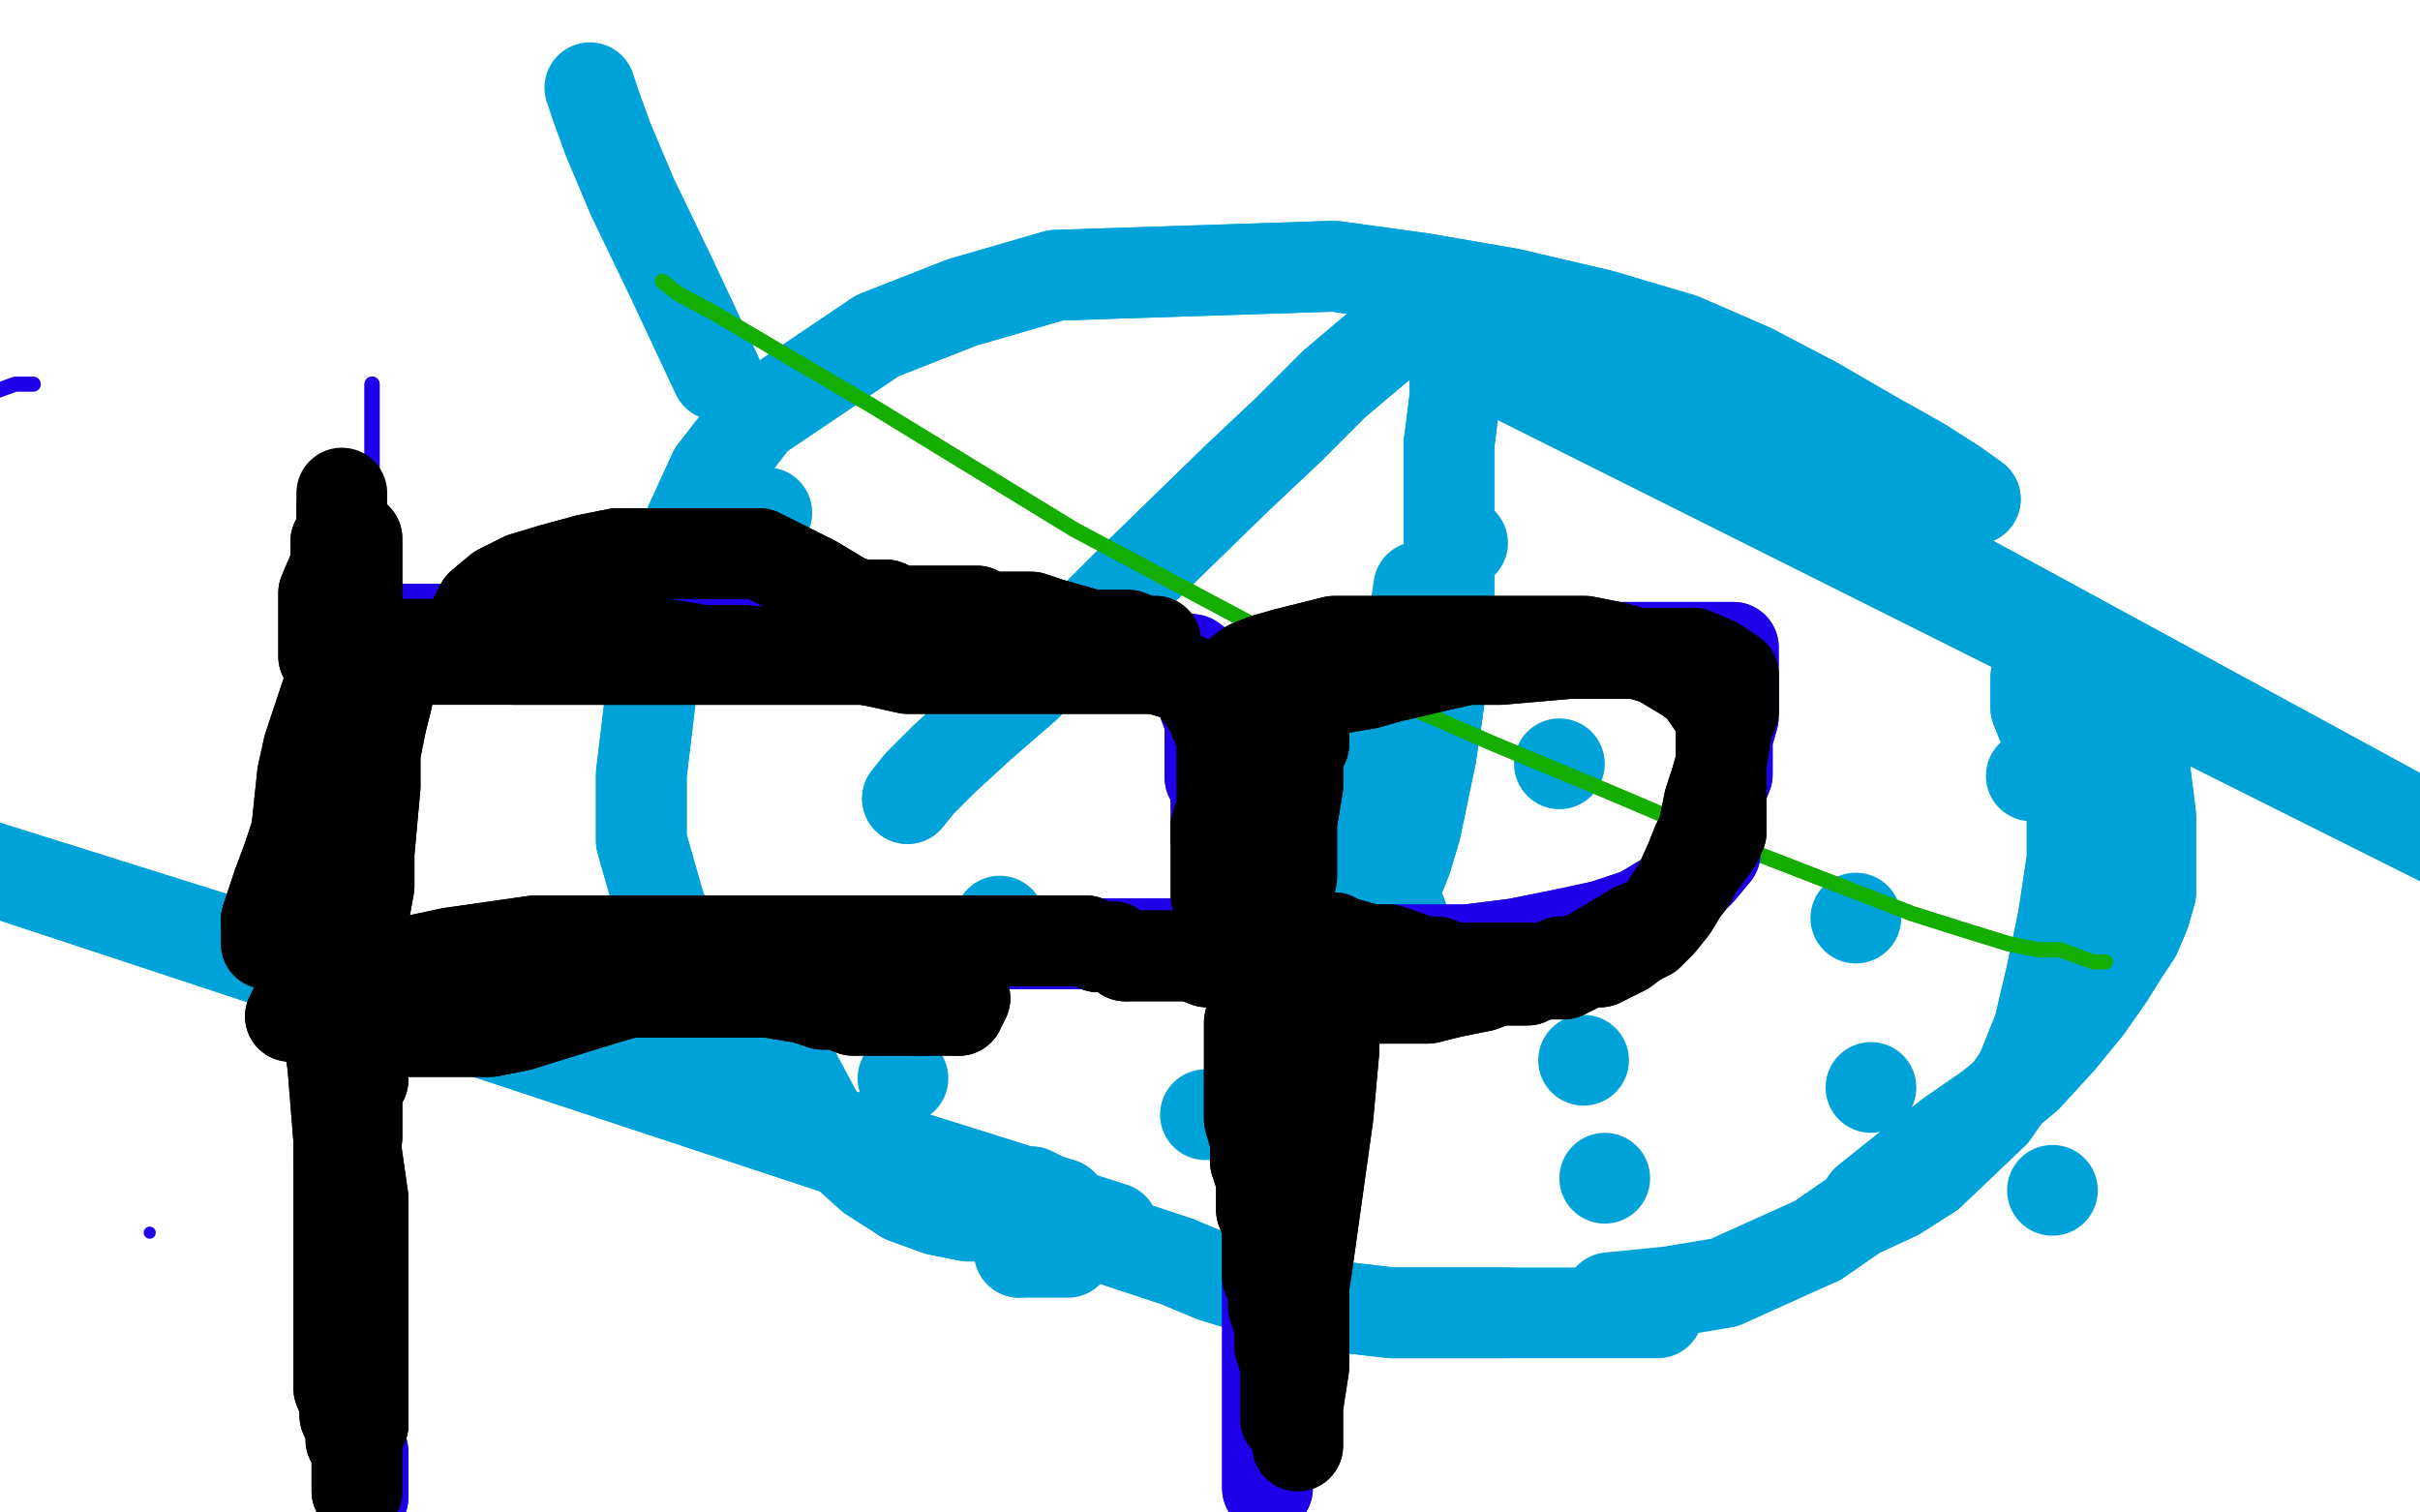 <?xml version="1.0" standalone="no"?>
<!DOCTYPE svg PUBLIC "-//W3C//DTD SVG 1.1//EN"
"http://www.w3.org/Graphics/SVG/1.1/DTD/svg11.dtd">

<svg width="800" height="500" version="1.1" xmlns="http://www.w3.org/2000/svg" xmlns:xlink="http://www.w3.org/1999/xlink" style="stroke-antialiasing: false"><desc>This SVG has been created on https://colorillo.com/</desc><rect x='0' y='0' width='800' height='500' style='fill: rgb(255,255,255); stroke-width:0' /><polyline points="11,127 5,127 5,127 -6,131 -6,131" style="fill: none; stroke: #1e00e9; stroke-width: 5; stroke-linejoin: round; stroke-linecap: round; stroke-antialiasing: false; stroke-antialias: 0; opacity: 1.0"/>
<polyline points="123,127 123,135 123,135 123,147 123,147 123,165 123,165 123,188 123,188 123,213 123,213 125,251 127,262 127,269 127,273" style="fill: none; stroke: #1e00e9; stroke-width: 5; stroke-linejoin: round; stroke-linecap: round; stroke-antialiasing: false; stroke-antialias: 0; opacity: 1.0"/>
<polyline points="123,127 123,135 123,135 123,147 123,147 123,165 123,165 123,188 123,188 123,213 125,251 127,262 127,269 127,273 127,277 127,281 127,286 127,291 127,295 127,299 127,303" style="fill: none; stroke: #1e00e9; stroke-width: 5; stroke-linejoin: round; stroke-linecap: round; stroke-antialiasing: false; stroke-antialias: 0; opacity: 1.0"/>
<polyline points="127,273 127,277 127,281 127,286 127,291 127,295 127,299" style="fill: none; stroke: #1e00e9; stroke-width: 5; stroke-linejoin: round; stroke-linecap: round; stroke-antialiasing: false; stroke-antialias: 0; opacity: 1.0"/>
<circle cx="253.5" cy="169.5" r="15" style="fill: #00a3d9; stroke-antialiasing: false; stroke-antialias: 0; opacity: 1.0"/>
<circle cx="671.5" cy="256.5" r="15" style="fill: #00a3d9; stroke-antialiasing: false; stroke-antialias: 0; opacity: 1.0"/>
<polyline points="535,309 539,309 539,309" style="fill: none; stroke: #00a3d9; stroke-width: 30; stroke-linejoin: round; stroke-linecap: round; stroke-antialiasing: false; stroke-antialias: 0; opacity: 1.0"/>
<circle cx="618.5" cy="359.5" r="15" style="fill: #00a3d9; stroke-antialiasing: false; stroke-antialias: 0; opacity: 1.0"/>
<circle cx="530.5" cy="389.5" r="15" style="fill: #00a3d9; stroke-antialiasing: false; stroke-antialias: 0; opacity: 1.0"/>
<circle cx="678.5" cy="393.5" r="15" style="fill: #00a3d9; stroke-antialiasing: false; stroke-antialias: 0; opacity: 1.0"/>
<circle cx="613.5" cy="303.5" r="15" style="fill: #00a3d9; stroke-antialiasing: false; stroke-antialias: 0; opacity: 1.0"/>
<circle cx="697.5" cy="304.5" r="15" style="fill: #00a3d9; stroke-antialiasing: false; stroke-antialias: 0; opacity: 1.0"/>
<circle cx="523.5" cy="350.5" r="15" style="fill: #00a3d9; stroke-antialiasing: false; stroke-antialias: 0; opacity: 1.0"/>
<circle cx="515.5" cy="252.5" r="15" style="fill: #00a3d9; stroke-antialiasing: false; stroke-antialias: 0; opacity: 1.0"/>
<circle cx="398.5" cy="368.5" r="15" style="fill: #00a3d9; stroke-antialiasing: false; stroke-antialias: 0; opacity: 1.0"/>
<circle cx="483.5" cy="179.5" r="15" style="fill: #00a3d9; stroke-antialiasing: false; stroke-antialias: 0; opacity: 1.0"/>
<circle cx="463.5" cy="302.5" r="15" style="fill: #00a3d9; stroke-antialiasing: false; stroke-antialias: 0; opacity: 1.0"/>
<circle cx="428.5" cy="279.5" r="15" style="fill: #00a3d9; stroke-antialiasing: false; stroke-antialias: 0; opacity: 1.0"/>
<circle cx="449.5" cy="250.5" r="15" style="fill: #00a3d9; stroke-antialiasing: false; stroke-antialias: 0; opacity: 1.0"/>
<circle cx="422.5" cy="250.5" r="15" style="fill: #00a3d9; stroke-antialiasing: false; stroke-antialias: 0; opacity: 1.0"/>
<circle cx="330.5" cy="304.5" r="15" style="fill: #00a3d9; stroke-antialiasing: false; stroke-antialias: 0; opacity: 1.0"/>
<circle cx="304.5" cy="325.5" r="15" style="fill: #00a3d9; stroke-antialiasing: false; stroke-antialias: 0; opacity: 1.0"/>
<circle cx="298.5" cy="356.5" r="15" style="fill: #00a3d9; stroke-antialiasing: false; stroke-antialias: 0; opacity: 1.0"/>
<polyline points="653,165 646,160 646,160 635,153 635,153 619,144 619,144 600,133 600,133 579,122 579,122 556,112 556,112 529,104 499,97 470,92 441,88 349,91 318,100 290,111 250,138 236,156 225,180 218,206 212,256 212,278 218,299 225,318 234,333" style="fill: none; stroke: #00a3d9; stroke-width: 30; stroke-linejoin: round; stroke-linecap: round; stroke-antialiasing: false; stroke-antialias: 0; opacity: 1.0"/>
<polyline points="653,165 646,160 646,160 635,153 635,153 619,144 619,144 600,133 600,133 579,122 579,122 556,112 529,104 499,97 470,92 441,88 349,91 318,100 290,111 250,138 236,156 225,180 218,206 212,256 212,278 218,299 225,318 234,333 246,347 260,362 277,375 300,387" style="fill: none; stroke: #00a3d9; stroke-width: 30; stroke-linejoin: round; stroke-linecap: round; stroke-antialiasing: false; stroke-antialias: 0; opacity: 1.0"/>
<polyline points="617,397 622,393 622,393 632,385 632,385 645,375 645,375 658,366 658,366 670,356 670,356 681,344 681,344 690,333 697,323 702,315 706,309 709,302 711,295 711,289 711,280 711,276 711,270 709,254 705,240 702,235 699,231 690,226 685,226 681,224 677,224 673,224 673,229 673,234 675,239 679,243 682,248 685,268 685,284 682,304 678,323 674,340 668,355 659,368 638,388 627,395 614,401 601,410" style="fill: none; stroke: #00a3d9; stroke-width: 30; stroke-linejoin: round; stroke-linecap: round; stroke-antialiasing: false; stroke-antialias: 0; opacity: 1.0"/>
<polyline points="617,397 622,393 622,393 632,385 632,385 645,375 645,375 658,366 658,366 670,356 670,356 681,344 690,333 697,323 702,315 706,309 709,302 711,295 711,289 711,280 711,276 711,270 709,254 705,240 702,235 699,231 690,226 685,226 681,224 677,224 673,224 673,229 673,234 675,239 679,243 682,248 685,268 685,284 682,304 678,323 674,340 668,355 659,368 638,388 627,395 614,401 601,410 570,424 552,427 532,429" style="fill: none; stroke: #00a3d9; stroke-width: 30; stroke-linejoin: round; stroke-linecap: round; stroke-antialiasing: false; stroke-antialias: 0; opacity: 1.0"/>
<polyline points="337,402 333,402 333,402 327,402 327,402 320,402 320,402 310,400 310,400 299,396 299,396" style="fill: none; stroke: #00a3d9; stroke-width: 30; stroke-linejoin: round; stroke-linecap: round; stroke-antialiasing: false; stroke-antialias: 0; opacity: 1.0"/>
<polyline points="337,402 333,402 333,402 327,402 327,402 320,402 320,402 310,400 310,400 299,396 288,389 278,380 270,368 262,353 256,336" style="fill: none; stroke: #00a3d9; stroke-width: 30; stroke-linejoin: round; stroke-linecap: round; stroke-antialiasing: false; stroke-antialias: 0; opacity: 1.0"/>
<polyline points="343,401 341,405 341,405 339,409 339,409 337,414 337,414" style="fill: none; stroke: #00a3d9; stroke-width: 30; stroke-linejoin: round; stroke-linecap: round; stroke-antialiasing: false; stroke-antialias: 0; opacity: 1.0"/>
<polyline points="343,401 341,405 341,405 339,409 339,409 337,414 353,414" style="fill: none; stroke: #00a3d9; stroke-width: 30; stroke-linejoin: round; stroke-linecap: round; stroke-antialiasing: false; stroke-antialias: 0; opacity: 1.0"/>
<polyline points="341,394 345,396 345,396 -50,272 -50,272 351,398 351,398 -50,272 -50,272 368,406 368,406 -50,272 -50,272 389,417 389,417 401,422 401,422 414,426 428,429 443,432 460,434 479,434 498,434" style="fill: none; stroke: #00a3d9; stroke-width: 30; stroke-linejoin: round; stroke-linecap: round; stroke-antialiasing: false; stroke-antialias: 0; opacity: 1.0"/>
<polyline points="341,394 345,396 345,396 -50,272 -50,272 351,398 351,398 -50,272 -50,272 368,406 368,406 -50,272 -50,272 389,417 389,417 401,422 414,426 428,429 443,432 460,434 479,434 498,434 534,434 548,434" style="fill: none; stroke: #00a3d9; stroke-width: 30; stroke-linejoin: round; stroke-linecap: round; stroke-antialiasing: false; stroke-antialias: 0; opacity: 1.0"/>
<polyline points="195,29 197,35 197,35 201,46 201,46 209,65 209,65 222,92 222,92 237,124 237,124" style="fill: none; stroke: #00a3d9; stroke-width: 30; stroke-linejoin: round; stroke-linecap: round; stroke-antialiasing: false; stroke-antialias: 0; opacity: 1.0"/>
<polyline points="300,264 304,259 304,259 312,251 312,251 324,240 324,240 339,227 339,227 355,211 355,211 372,194 372,194 409,158 426,142 441,127 454,116 465,107 843,296 474,101 843,296 479,98 843,296 483,101 483,107 481,117 481,131 479,147" style="fill: none; stroke: #00a3d9; stroke-width: 30; stroke-linejoin: round; stroke-linecap: round; stroke-antialiasing: false; stroke-antialias: 0; opacity: 1.0"/>
<polyline points="473,250 468,274 465,284 461,294 457,305 452,316 448,327" style="fill: none; stroke: #00a3d9; stroke-width: 30; stroke-linejoin: round; stroke-linecap: round; stroke-antialiasing: false; stroke-antialias: 0; opacity: 1.0"/>
<polyline points="479,147 479,185 479,204 477,222 475,237 473,250" style="fill: none; stroke: #00a3d9; stroke-width: 30; stroke-linejoin: round; stroke-linecap: round; stroke-antialiasing: false; stroke-antialias: 0; opacity: 1.0"/>
<polyline points="448,327 444,336 436,350 433,355" style="fill: none; stroke: #00a3d9; stroke-width: 30; stroke-linejoin: round; stroke-linecap: round; stroke-antialiasing: false; stroke-antialias: 0; opacity: 1.0"/>
<polyline points="300,264 304,259 304,259 312,251 312,251 324,240 324,240 339,227 339,227 355,211 355,211 372,194 409,158 426,142 441,127 454,116 465,107 843,296 474,101 843,296 479,98 843,296 483,101 483,107 481,117 481,131 479,147 479,185 479,204 477,222 475,237 473,250 468,274 465,284 461,294 457,305 452,316 448,327 444,336 436,350 433,355 438,341 448,311 459,262 469,194" style="fill: none; stroke: #00a3d9; stroke-width: 30; stroke-linejoin: round; stroke-linecap: round; stroke-antialiasing: false; stroke-antialias: 0; opacity: 1.0"/>
<polyline points="219,93 224,97 224,97 237,104 237,104 259,117 259,117 288,134 288,134 355,175 355,175 462,232 494,246 530,261 570,278 632,302 651,308 664,312 674,314 681,314" style="fill: none; stroke: #14ae00; stroke-width: 5; stroke-linejoin: round; stroke-linecap: round; stroke-antialiasing: false; stroke-antialias: 0; opacity: 1.0"/>
<polyline points="219,93 224,97 224,97 237,104 237,104 259,117 259,117 288,134 288,134 355,175 462,232 494,246 530,261 570,278 632,302 651,308 664,312 674,314 681,314 692,318 696,318" style="fill: none; stroke: #14ae00; stroke-width: 5; stroke-linejoin: round; stroke-linecap: round; stroke-antialiasing: false; stroke-antialias: 0; opacity: 1.0"/>
<circle cx="49.5" cy="407.5" r="2" style="fill: #1e00e9; stroke-antialiasing: false; stroke-antialias: 0; opacity: 1.0"/>
<polyline points="120,495 120,488 120,488 120,480 120,480 118,472 118,472 118,465 118,465 116,459 116,459 116,452 116,452 116,435 114,427 114,419 114,412 114,407 114,402" style="fill: none; stroke: #1e00e9; stroke-width: 30; stroke-linejoin: round; stroke-linecap: round; stroke-antialiasing: false; stroke-antialias: 0; opacity: 1.0"/>
<polyline points="114,376 114,371 114,367" style="fill: none; stroke: #1e00e9; stroke-width: 30; stroke-linejoin: round; stroke-linecap: round; stroke-antialiasing: false; stroke-antialias: 0; opacity: 1.0"/>
<polyline points="114,402 114,390 114,385 114,380 114,376" style="fill: none; stroke: #1e00e9; stroke-width: 30; stroke-linejoin: round; stroke-linecap: round; stroke-antialiasing: false; stroke-antialias: 0; opacity: 1.0"/>
<polyline points="114,351 114,347 114,343 114,339" style="fill: none; stroke: #1e00e9; stroke-width: 30; stroke-linejoin: round; stroke-linecap: round; stroke-antialiasing: false; stroke-antialias: 0; opacity: 1.0"/>
<polyline points="114,367 114,363 114,359 114,355 114,351" style="fill: none; stroke: #1e00e9; stroke-width: 30; stroke-linejoin: round; stroke-linecap: round; stroke-antialiasing: false; stroke-antialias: 0; opacity: 1.0"/>
<polyline points="114,339 114,335 114,331 112,327 116,324 121,322 127,320 133,320 139,320 145,318 152,318 159,318 167,318 182,316 189,316 204,314 219,314 233,314 239,314 245,314 251,314 257,312 262,312 268,312 279,312 284,312 297,312 305,312 312,312 319,312 326,312 333,312 349,312 357,312 365,312 372,312 389,312 394,312 398,312 402,312 406,312" style="fill: none; stroke: #1e00e9; stroke-width: 30; stroke-linejoin: round; stroke-linecap: round; stroke-antialiasing: false; stroke-antialias: 0; opacity: 1.0"/>
<polyline points="406,308 406,303 406,299 406,294 404,289 404,281" style="fill: none; stroke: #1e00e9; stroke-width: 30; stroke-linejoin: round; stroke-linecap: round; stroke-antialiasing: false; stroke-antialias: 0; opacity: 1.0"/>
<polyline points="404,281 402,277 402,273 402,269 402,265 402,261" style="fill: none; stroke: #1e00e9; stroke-width: 30; stroke-linejoin: round; stroke-linecap: round; stroke-antialiasing: false; stroke-antialias: 0; opacity: 1.0"/>
<polyline points="406,312 406,308" style="fill: none; stroke: #1e00e9; stroke-width: 30; stroke-linejoin: round; stroke-linecap: round; stroke-antialiasing: false; stroke-antialias: 0; opacity: 1.0"/>
<polyline points="400,238 398,233 398,229 398,225" style="fill: none; stroke: #1e00e9; stroke-width: 30; stroke-linejoin: round; stroke-linecap: round; stroke-antialiasing: false; stroke-antialias: 0; opacity: 1.0"/>
<polyline points="402,261 400,257 400,252 400,247 400,242 400,238" style="fill: none; stroke: #1e00e9; stroke-width: 30; stroke-linejoin: round; stroke-linecap: round; stroke-antialiasing: false; stroke-antialias: 0; opacity: 1.0"/>
<polyline points="398,225 398,221 394,218 376,216 369,216 362,216 356,216 350,216 345,216 339,214 332,214 325,214 311,214 304,214 290,214 282,214 273,214 245,212 227,210 208,208 189,208 171,208 144,208 134,208 128,208 124,208 120,208 116,208 114,212 112,220 110,229 110,238 108,253 106,260 106,267 106,273 106,279 106,285 106,289 106,293 106,297 106,301 106,305" style="fill: none; stroke: #1e00e9; stroke-width: 30; stroke-linejoin: round; stroke-linecap: round; stroke-antialiasing: false; stroke-antialias: 0; opacity: 1.0"/>
<polyline points="120,495 120,488 120,488 120,480 120,480 118,472 118,472 118,465 118,465 116,459 116,459 116,452 116,435 114,427 114,419 114,412 114,407 114,402 114,390 114,385 114,380 114,376 114,371 114,367 114,363 114,359 114,355 114,351 114,347 114,343 114,339 114,335 114,331 112,327 116,324 121,322 127,320 133,320 139,320 145,318 152,318 159,318 167,318 182,316 189,316 204,314 219,314 233,314 239,314 245,314 251,314 257,312 262,312 268,312 279,312 284,312 297,312 305,312 312,312 319,312 326,312 333,312 349,312 357,312 365,312 372,312 389,312 394,312 398,312 402,312 406,312 406,308 406,303 406,299 406,294 404,289 404,281 402,277 402,273 402,269 402,265 402,261 400,257 400,252 400,247 400,242 400,238 398,233 398,229 398,225 398,221 394,218 376,216 369,216 362,216 356,216 350,216 345,216 339,214 332,214 325,214 311,214 304,214 290,214 282,214 273,214 245,212 227,210 208,208 189,208 171,208 144,208 134,208 128,208 124,208 120,208 116,208 114,212 112,220 110,229 110,238 108,253 106,260 106,267 106,273 106,279 106,285 106,289 106,293 106,297 106,301 106,305 106,309" style="fill: none; stroke: #1e00e9; stroke-width: 30; stroke-linejoin: round; stroke-linecap: round; stroke-antialiasing: false; stroke-antialias: 0; opacity: 1.0"/>
<polyline points="419,308 419,313 419,313 419,319 419,319 419,324 419,324 419,329 419,329 419,334 419,334 419,338 419,342 419,347 419,352 419,358 419,364 419,377 419,388 419,393 419,401 419,405 419,409 419,414 419,419 419,428 419,432 419,436 419,441 419,445 419,450 419,459 419,464 419,468 419,472 419,476 419,480 419,484 419,488 419,492" style="fill: none; stroke: #1e00e9; stroke-width: 30; stroke-linejoin: round; stroke-linecap: round; stroke-antialiasing: false; stroke-antialias: 0; opacity: 1.0"/>
<polyline points="419,308 419,313 419,313 419,319 419,319 419,324 419,324 419,329 419,329 419,334 419,338 419,342 419,347 419,352 419,358 419,364 419,377 419,388 419,393 419,401 419,405 419,409 419,414 419,419 419,428 419,432 419,436 419,441 419,445 419,450 419,459 419,464 419,468 419,472 419,476 419,480 419,484 419,488 419,492" style="fill: none; stroke: #1e00e9; stroke-width: 30; stroke-linejoin: round; stroke-linecap: round; stroke-antialiasing: false; stroke-antialias: 0; opacity: 1.0"/>
<polyline points="399,233 404,231 404,231 409,231 409,231 415,229 415,229 423,226 423,226 434,223 434,223 458,218 470,216 481,214 502,214 512,214 532,214 541,214 548,214 555,214 561,214 569,214 573,214 573,221 573,229 573,237 571,244 571,250 571,256 569,261 569,265 569,269 569,273 567,278 567,282 562,288 557,293 542,302 530,306 516,309 501,312 485,314 455,314 441,314 429,314 413,314 408,314 404,314" style="fill: none; stroke: #1e00e9; stroke-width: 30; stroke-linejoin: round; stroke-linecap: round; stroke-antialiasing: false; stroke-antialias: 0; opacity: 1.0"/>
<polyline points="399,233 404,231 404,231 409,231 409,231 415,229 415,229 423,226 423,226 434,223 458,218 470,216 481,214 502,214 512,214 532,214 541,214 548,214 555,214 561,214 569,214 573,214 573,221 573,229 573,237 571,244 571,250 571,256 569,261 569,265 569,269 569,273 567,278 567,282 562,288 557,293 542,302 530,306 516,309 501,312 485,314 455,314 441,314 429,314 413,314 408,314 404,314" style="fill: none; stroke: #1e00e9; stroke-width: 30; stroke-linejoin: round; stroke-linecap: round; stroke-antialiasing: false; stroke-antialias: 0; opacity: 1.0"/>
<polyline points="108,321 108,325 108,325 108,329 108,329 108,334 108,334 108,339 108,339 110,352 110,352 112,377 112,384 114,391 114,397 116,403 116,408 116,413 116,418 116,422 118,430 118,435 118,439 118,443" style="fill: none; stroke: #000000; stroke-width: 30; stroke-linejoin: round; stroke-linecap: round; stroke-antialiasing: false; stroke-antialias: 0; opacity: 1.0"/>
<polyline points="120,466 120,471" style="fill: none; stroke: #000000; stroke-width: 30; stroke-linejoin: round; stroke-linecap: round; stroke-antialiasing: false; stroke-antialias: 0; opacity: 1.0"/>
<polyline points="118,443 118,447 118,451 120,456 120,461 120,466" style="fill: none; stroke: #000000; stroke-width: 30; stroke-linejoin: round; stroke-linecap: round; stroke-antialiasing: false; stroke-antialias: 0; opacity: 1.0"/>
<polyline points="120,471 120,467 120,463 120,459 120,455 120,451 120,446 120,439 120,432 120,418 120,413 120,408 120,403 120,396 118,382 116,375 116,368 114,362 114,357" style="fill: none; stroke: #000000; stroke-width: 30; stroke-linejoin: round; stroke-linecap: round; stroke-antialiasing: false; stroke-antialias: 0; opacity: 1.0"/>
<polyline points="114,357 114,353 112,349 112,356 112,363 112,370 112,377 112,383 112,387 112,402 112,409 112,416 112,422 112,427 112,432 112,437 112,441 112,445 112,450 112,459 114,464 114,468 116,472 116,476 118,480 118,485 118,489 118,493 118,489 118,485 118,479 118,472 118,465 118,459 118,453 118,443 118,437 116,431 116,425 116,410 116,400 116,390 114,381 114,372 114,359 114,355 114,351 114,347 114,343 121,341 129,341 139,341 151,341 162,341 172,339 188,334 201,330 208,328 214,328 220,328 231,328 235,328 239,328 248,328 254,328 266,330 272,332 277,332 282,334 287,334 291,334 296,334 300,334 304,334" style="fill: none; stroke: #000000; stroke-width: 30; stroke-linejoin: round; stroke-linecap: round; stroke-antialiasing: false; stroke-antialias: 0; opacity: 1.0"/>
<polyline points="317,334 319,330 317,326" style="fill: none; stroke: #000000; stroke-width: 30; stroke-linejoin: round; stroke-linecap: round; stroke-antialiasing: false; stroke-antialias: 0; opacity: 1.0"/>
<polyline points="304,334 308,334 313,334 317,334" style="fill: none; stroke: #000000; stroke-width: 30; stroke-linejoin: round; stroke-linecap: round; stroke-antialiasing: false; stroke-antialias: 0; opacity: 1.0"/>
<polyline points="317,326 313,324 308,324 301,324 292,324 281,324 268,324 254,324 239,324 224,324 209,326 196,328 183,330 159,334 148,334 138,336 128,336 119,336 105,336 100,336 96,336 98,332 105,327 113,324 135,318 149,315 163,313 177,311 190,311 202,311 214,311 226,311 237,311 248,311 259,311 278,311 286,311 294,311 302,311 310,311 316,311 322,311 327,311 331,311 335,311 339,311 343,311 347,311 351,311 355,311 359,311 363,313" style="fill: none; stroke: #000000; stroke-width: 30; stroke-linejoin: round; stroke-linecap: round; stroke-antialiasing: false; stroke-antialias: 0; opacity: 1.0"/>
<polyline points="372,316 376,316 380,316 385,316 389,316 394,316" style="fill: none; stroke: #000000; stroke-width: 30; stroke-linejoin: round; stroke-linecap: round; stroke-antialiasing: false; stroke-antialias: 0; opacity: 1.0"/>
<polyline points="363,313 368,313 372,316" style="fill: none; stroke: #000000; stroke-width: 30; stroke-linejoin: round; stroke-linecap: round; stroke-antialiasing: false; stroke-antialias: 0; opacity: 1.0"/>
<polyline points="394,316 399,318 404,318 409,318 414,318 418,318 423,320 427,320 431,320 436,322 441,324 446,326 451,328 455,330 459,330 463,330 467,330 472,330 480,328 490,326 495,324 500,324 505,324 509,322 517,322 521,320 525,318 529,318 533,316 537,314 541,311 545,309 549,305 553,300 556,295 559,291 561,287 564,283 567,279 569,275 569,270 569,265 569,258 569,251 569,244 569,237 562,227 558,224 553,221 548,218 534,214 524,212 504,212 494,212 485,212 476,212 467,212 450,212 441,212 425,216 418,218 413,220 409,223 406,228 404,232 404,241 404,245 404,249 404,253 404,257 404,267 402,273 402,278 402,283 402,288 402,292 402,296 404,300 408,302 414,304 419,306 423,308 428,310 439,310 446,312 453,314 459,314 465,316 470,318 475,318 480,320 485,320 495,320 499,320 507,320 511,320 516,318" style="fill: none; stroke: #000000; stroke-width: 30; stroke-linejoin: round; stroke-linecap: round; stroke-antialiasing: false; stroke-antialias: 0; opacity: 1.0"/>
<polyline points="561,279 563,275 565,265 567,259 569,252 571,240" style="fill: none; stroke: #000000; stroke-width: 30; stroke-linejoin: round; stroke-linecap: round; stroke-antialiasing: false; stroke-antialias: 0; opacity: 1.0"/>
<polyline points="516,318 520,318 525,316 530,313 535,310 540,307 545,305 549,302 555,293 559,284 561,279" style="fill: none; stroke: #000000; stroke-width: 30; stroke-linejoin: round; stroke-linecap: round; stroke-antialiasing: false; stroke-antialias: 0; opacity: 1.0"/>
<polyline points="571,240 573,235 573,231 573,227 573,223 567,219 560,216 543,216 531,216 519,216 496,218 485,218 476,220 459,224 452,226 440,228 436,230 433,234 431,238 431,242 431,246 429,250 429,255 429,260 427,272 427,277 427,286 427,290 425,294 423,299 421,303 419,308 417,315 415,330 413,338 413,346 413,354 413,362 413,370 415,377 415,384 417,390 417,395 417,400 419,405 419,414 419,418 419,422 421,427 421,432 423,438 423,445 425,451 425,457 425,461 425,465 425,469 425,465 425,460 427,451 429,438 432,419 439,369 441,347 441,330 441,314 441,310 441,314 441,320 441,326 439,332 437,338 437,343 437,349 435,355 435,362 433,376 433,382 431,388 431,399 431,405 431,411 431,417 431,422 431,432 431,444 431,452 429,465 429,470 429,474 429,478 429,474 429,469 429,463 429,455 429,446 429,436 429,426 429,417 429,408 429,398 429,388 429,374 429,357 429,340 425,308 422,296 418,285 412,268 410,262 408,258 406,254 406,249 404,244 402,239 400,234 397,230 395,226 389,223 382,221 375,221 360,221 343,221 334,221 325,221 316,221 300,221 291,219 281,217 270,217 245,215 232,215 220,213 207,213 194,213 171,213 161,213 152,213 145,213 139,213 134,213 130,213 128,217 128,223 128,231 126,239 124,249 124,260 122,282 122,293 120,304 120,316 120,327 120,337 120,345 120,352 120,357 118,350 118,342 116,334 116,324 116,311 116,297 116,285 116,273 116,262 118,246 118,225 118,192 118,183 118,178 118,184 118,192 118,200 118,209 118,219 118,230 118,252 118,275 118,285 118,294 118,302 118,310 118,327 118,334 118,342 118,351 118,360 118,367 118,372 118,376 118,370 118,362 118,352 118,341 118,331 116,320 116,309 116,298 116,289 116,280 116,261 116,251 116,241 116,233 116,221 114,216 114,212 111,220 108,229 105,238 102,247 100,256 98,275 95,284 92,292 90,298 88,304" style="fill: none; stroke: #000000; stroke-width: 30; stroke-linejoin: round; stroke-linecap: round; stroke-antialiasing: false; stroke-antialias: 0; opacity: 1.0"/>
<polyline points="108,321 108,325 108,325 108,329 108,329 108,334 108,334 108,339 108,339 110,352 112,377 112,384 114,391 114,397 116,403 116,408 116,413 116,418 116,422 118,430 118,435 118,439 118,443 118,447 118,451 120,456 120,461 120,466 120,471 120,467 120,463 120,459 120,455 120,451 120,446 120,439 120,432 120,418 120,413 120,408 120,403 120,396 118,382 116,375 116,368 114,362 114,357 114,353 112,349 112,356 112,363 112,370 112,377 112,383 112,387 112,402 112,409 112,416 112,422 112,427 112,432 112,437 112,441 112,445 112,450 112,459 114,464 114,468 116,472 116,476 118,480 118,485 118,489 118,493 118,489 118,485 118,479 118,472 118,465 118,459 118,453 118,443 118,437 116,431 116,425 116,410 116,400 116,390 114,381 114,372 114,359 114,355 114,351 114,347 114,343 121,341 129,341 139,341 151,341 162,341 172,339 188,334 201,330 208,328 214,328 220,328 231,328 235,328 239,328 248,328 254,328 266,330 272,332 277,332 282,334 287,334 291,334 296,334 300,334 304,334 308,334 313,334 317,334 319,330 317,326 313,324 308,324 301,324 292,324 281,324 268,324 254,324 239,324 224,324 209,326 196,328 183,330 159,334 148,334 138,336 128,336 119,336 105,336 100,336 96,336 98,332 105,327 113,324 135,318 149,315 163,313 177,311 190,311 202,311 214,311 226,311 237,311 248,311 259,311 278,311 286,311 294,311 302,311 310,311 316,311 322,311 327,311 331,311 335,311 339,311 343,311 347,311 351,311 355,311 359,311 363,313 368,313 372,316 376,316 380,316 385,316 389,316 394,316 399,318 404,318 409,318 414,318 418,318 423,320 427,320 431,320 436,322 441,324 446,326 451,328 455,330 459,330 463,330 467,330 472,330 480,328 490,326 495,324 500,324 505,324 509,322 517,322 521,320 525,318 529,318 533,316 537,314 541,311 545,309 549,305 553,300 556,295 559,291 561,287 564,283 567,279 569,275 569,270 569,265 569,258 569,251 569,244 569,237 562,227 558,224 553,221 548,218 534,214 524,212 504,212 494,212 485,212 476,212 467,212 450,212 441,212 425,216 418,218 413,220 409,223 406,228 404,232 404,241 404,245 404,249 404,253 404,257 404,267 402,273 402,278 402,283 402,288 402,292 402,296 404,300 408,302 414,304 419,306 423,308 428,310 439,310 446,312 453,314 459,314 465,316 470,318 475,318 480,320 485,320 495,320 499,320 507,320 511,320 516,318 520,318 525,316 530,313 535,310 540,307 545,305 549,302 555,293 559,284 561,279 563,275 565,265 567,259 569,252 571,240 573,235 573,231 573,227 573,223 567,219 560,216 543,216 531,216 519,216 496,218 485,218 476,220 459,224 452,226 440,228 436,230 433,234 431,238 431,242 431,246 429,250 429,255 429,260 427,272 427,277 427,286 427,290 425,294 423,299 421,303 419,308 417,315 415,330 413,338 413,346 413,354 413,362 413,370 415,377 415,384 417,390 417,395 417,400 419,405 419,414 419,418 419,422 421,427 421,432 423,438 423,445 425,451 425,457 425,461 425,465 425,469 425,465 425,460 427,451 429,438 432,419 439,369 441,347 441,330 441,314 441,310 441,314 441,320 441,326 439,332 437,338 437,343 437,349 435,355 435,362 433,376 433,382 431,388 431,399 431,405 431,411 431,417 431,422 431,432 431,444 431,452 429,465 429,470 429,474 429,478 429,474 429,469 429,463 429,455 429,446 429,436 429,426 429,417 429,408 429,398 429,388 429,374 429,357 429,340 425,308 422,296 418,285 412,268 410,262 408,258 406,254 406,249 404,244 402,239 400,234 397,230 395,226 389,223 382,221 375,221 360,221 343,221 334,221 325,221 316,221 300,221 291,219 281,217 270,217 245,215 232,215 220,213 207,213 194,213 171,213 161,213 152,213 145,213 139,213 134,213 130,213 128,217 128,223 128,231 126,239 124,249 124,260 122,282 122,293 120,304 120,316 120,327 120,337 120,345 120,352 120,357 118,350 118,342 116,334 116,324 116,311 116,297 116,285 116,273 116,262 118,246 118,225 118,192 118,183 118,178 118,184 118,192 118,200 118,209 118,219 118,230 118,252 118,275 118,285 118,294 118,302 118,310 118,327 118,334 118,342 118,351 118,360 118,367 118,372 118,376 118,370 118,362 118,352 118,341 118,331 116,320 116,309 116,298 116,289 116,280 116,261 116,251 116,241 116,233 116,221 114,216 114,212 111,220 108,229 105,238 102,247 100,256 98,275 95,284 92,292 90,298 88,304 88,308 88,312" style="fill: none; stroke: #000000; stroke-width: 30; stroke-linejoin: round; stroke-linecap: round; stroke-antialiasing: false; stroke-antialias: 0; opacity: 1.0"/>
<polyline points="161,204 157,204 157,204 159,200 165,195 173,191 183,188 194,185 204,183 219,183 224,183 228,183 232,183 236,183 241,183 245,183 251,183 257,186 263,189 269,192 279,198 284,200 288,200 293,200 297,202 301,202 305,202 310,202 314,202 319,202 323,202 327,204 331,204 336,204 341,204 347,206 354,208 361,210 367,210 373,210 378,212 382,212 370,212 360,212 349,214 337,214 325,216 313,216 303,218 293,218 284,218 276,218 269,218 261,218 251,218 241,218 231,218 221,218 212,218 203,218 195,218 181,218 175,218 170,218" style="fill: none; stroke: #000000; stroke-width: 30; stroke-linejoin: round; stroke-linecap: round; stroke-antialiasing: false; stroke-antialias: 0; opacity: 1.0"/>
<polyline points="161,204 157,204 159,200 165,195 173,191 183,188 194,185 204,183 219,183 224,183 228,183 232,183 236,183 241,183 245,183 251,183 257,186 263,189 269,192 279,198 284,200 288,200 293,200 297,202 301,202 305,202 310,202 314,202 319,202 323,202 327,204 331,204 336,204 341,204 347,206 354,208 361,210 367,210 373,210 378,212 382,212 370,212 360,212 349,214 337,214 325,216 313,216 303,218 293,218 284,218 276,218 269,218 261,218 251,218 241,218 231,218 221,218 212,218 203,218 195,218 181,218 175,218 170,218 166,218 155,218 149,218 143,218 138,218" style="fill: none; stroke: #000000; stroke-width: 30; stroke-linejoin: round; stroke-linecap: round; stroke-antialiasing: false; stroke-antialias: 0; opacity: 1.0"/>
<polyline points="107,217 107,210 107,210 107,203 107,203 107,196 107,196 110,189 110,189 112,184 112,184 112,180 114,176" style="fill: none; stroke: #000000; stroke-width: 30; stroke-linejoin: round; stroke-linecap: round; stroke-antialiasing: false; stroke-antialias: 0; opacity: 1.0"/>
<polyline points="107,217 107,210 107,210 107,203 107,203 107,196 107,196 110,189 110,189 112,184 112,180 114,176" style="fill: none; stroke: #000000; stroke-width: 30; stroke-linejoin: round; stroke-linecap: round; stroke-antialiasing: false; stroke-antialias: 0; opacity: 1.0"/>
<polyline points="109,204 109,200 109,200 111,195 111,195 111,191 111,191 111,187 111,187 111,183 111,183 111,179 113,175 113,171 113,167" style="fill: none; stroke: #000000; stroke-width: 30; stroke-linejoin: round; stroke-linecap: round; stroke-antialiasing: false; stroke-antialias: 0; opacity: 1.0"/>
<polyline points="109,204 109,200 109,200 111,195 111,195 111,191 111,191 111,187 111,187 111,183 111,179 113,175 113,171 113,167 113,163" style="fill: none; stroke: #000000; stroke-width: 30; stroke-linejoin: round; stroke-linecap: round; stroke-antialiasing: false; stroke-antialias: 0; opacity: 1.0"/>
</svg>

